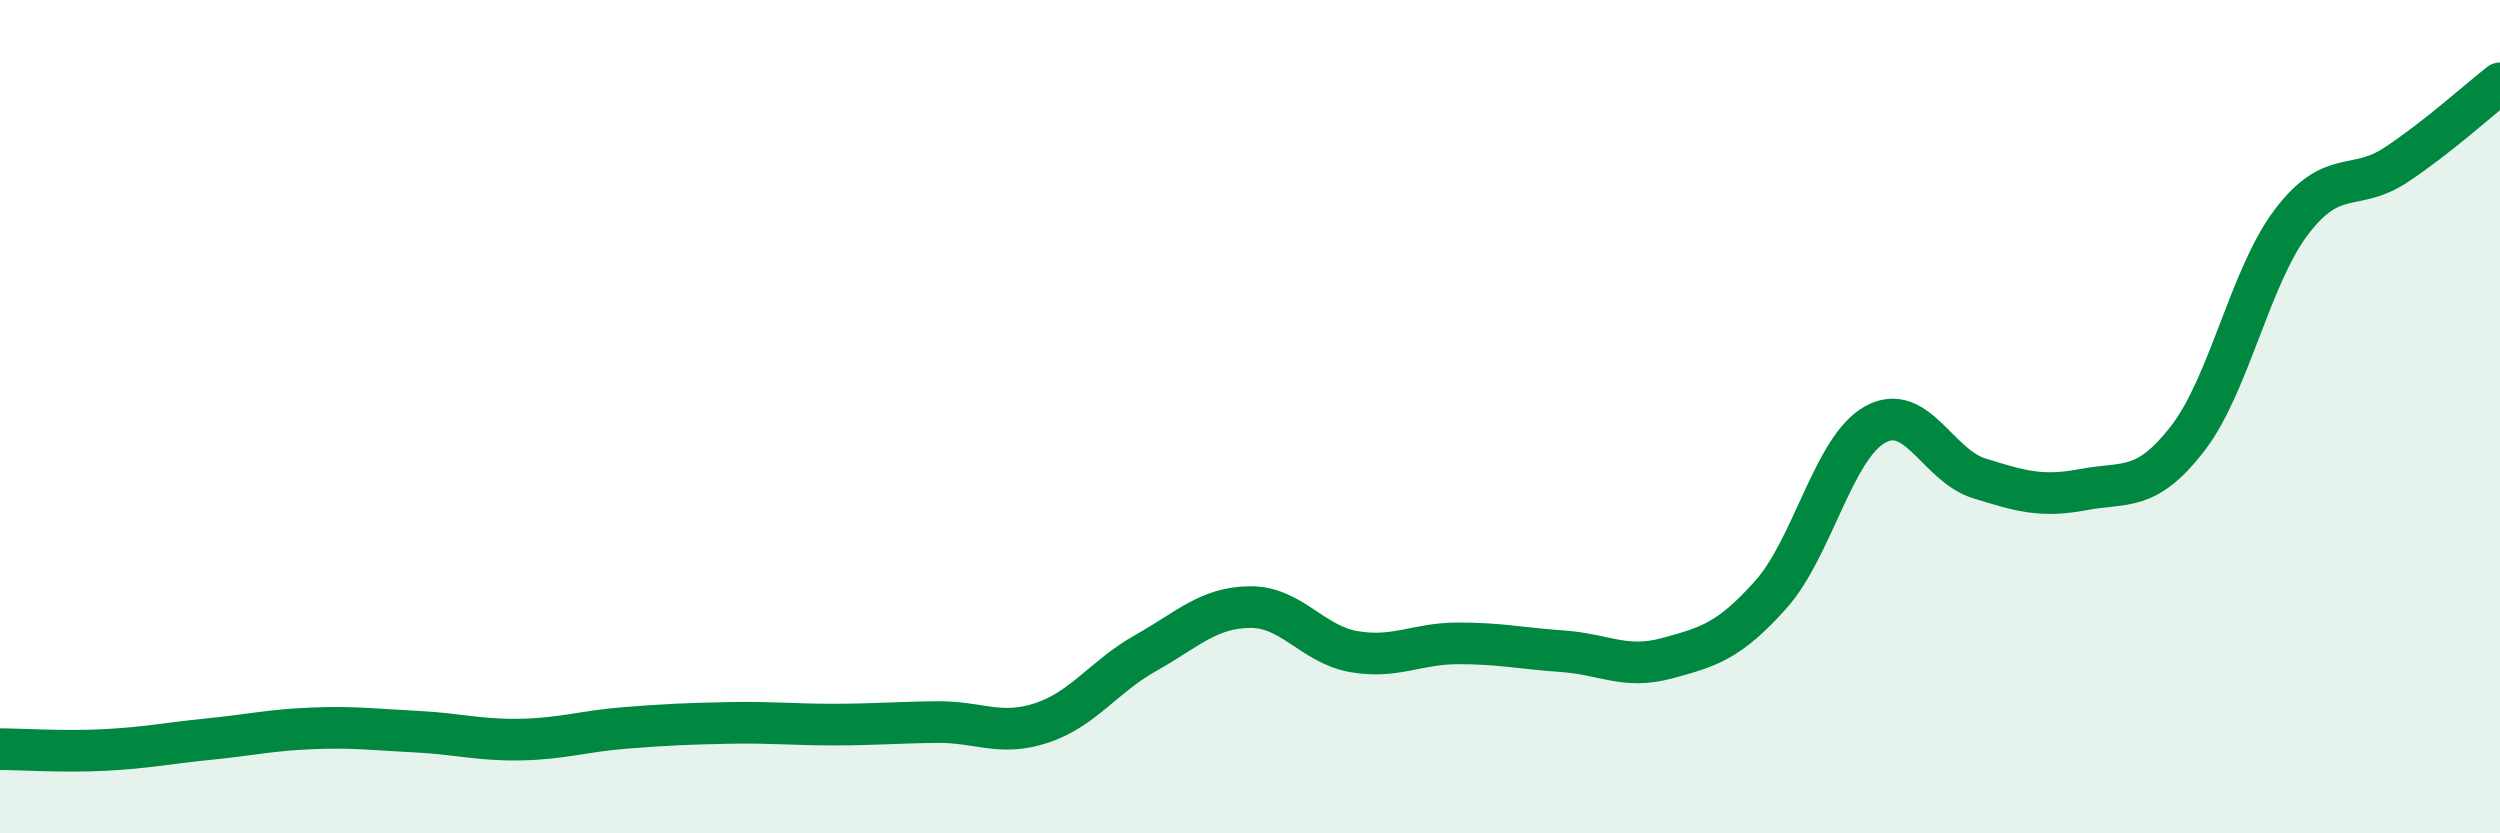 
    <svg width="60" height="20" viewBox="0 0 60 20" xmlns="http://www.w3.org/2000/svg">
      <path
        d="M 0,17.98 C 0.5,17.98 1.5,18.05 2.5,18 C 3.5,17.95 4,17.84 5,17.74 C 6,17.64 6.5,17.52 7.5,17.48 C 8.5,17.44 9,17.51 10,17.56 C 11,17.61 11.5,17.77 12.5,17.75 C 13.5,17.73 14,17.55 15,17.47 C 16,17.39 16.5,17.37 17.5,17.35 C 18.5,17.33 19,17.39 20,17.39 C 21,17.39 21.5,17.34 22.5,17.33 C 23.5,17.32 24,17.68 25,17.35 C 26,17.02 26.5,16.23 27.5,15.67 C 28.5,15.11 29,14.58 30,14.57 C 31,14.56 31.5,15.47 32.5,15.64 C 33.5,15.81 34,15.44 35,15.44 C 36,15.44 36.5,15.56 37.5,15.63 C 38.5,15.7 39,16.07 40,15.8 C 41,15.53 41.5,15.39 42.5,14.27 C 43.5,13.15 44,10.75 45,10.19 C 46,9.63 46.5,11.17 47.5,11.48 C 48.5,11.79 49,11.94 50,11.75 C 51,11.56 51.5,11.82 52.5,10.53 C 53.5,9.24 54,6.63 55,5.32 C 56,4.01 56.5,4.62 57.5,3.96 C 58.5,3.3 59.5,2.39 60,2L60 20L0 20Z"
        fill="#008740"
        opacity="0.1"
        stroke-linecap="round"
        stroke-linejoin="round"
      />
      <path
        d="M 0,17.98 C 0.5,17.98 1.5,18.05 2.5,18 C 3.5,17.95 4,17.84 5,17.74 C 6,17.64 6.5,17.52 7.5,17.48 C 8.5,17.44 9,17.51 10,17.56 C 11,17.61 11.5,17.77 12.5,17.75 C 13.5,17.73 14,17.55 15,17.47 C 16,17.39 16.5,17.37 17.5,17.35 C 18.5,17.33 19,17.39 20,17.39 C 21,17.39 21.5,17.34 22.5,17.33 C 23.5,17.32 24,17.68 25,17.35 C 26,17.02 26.5,16.23 27.5,15.67 C 28.5,15.11 29,14.58 30,14.57 C 31,14.56 31.5,15.47 32.5,15.64 C 33.5,15.81 34,15.44 35,15.44 C 36,15.44 36.5,15.56 37.5,15.63 C 38.5,15.7 39,16.07 40,15.8 C 41,15.53 41.5,15.39 42.5,14.27 C 43.5,13.15 44,10.75 45,10.19 C 46,9.63 46.5,11.17 47.5,11.48 C 48.5,11.79 49,11.94 50,11.75 C 51,11.56 51.5,11.82 52.5,10.53 C 53.5,9.24 54,6.63 55,5.32 C 56,4.01 56.5,4.62 57.5,3.96 C 58.5,3.3 59.5,2.39 60,2"
        stroke="#008740"
        stroke-width="1"
        fill="none"
        stroke-linecap="round"
        stroke-linejoin="round"
      />
    </svg>
  